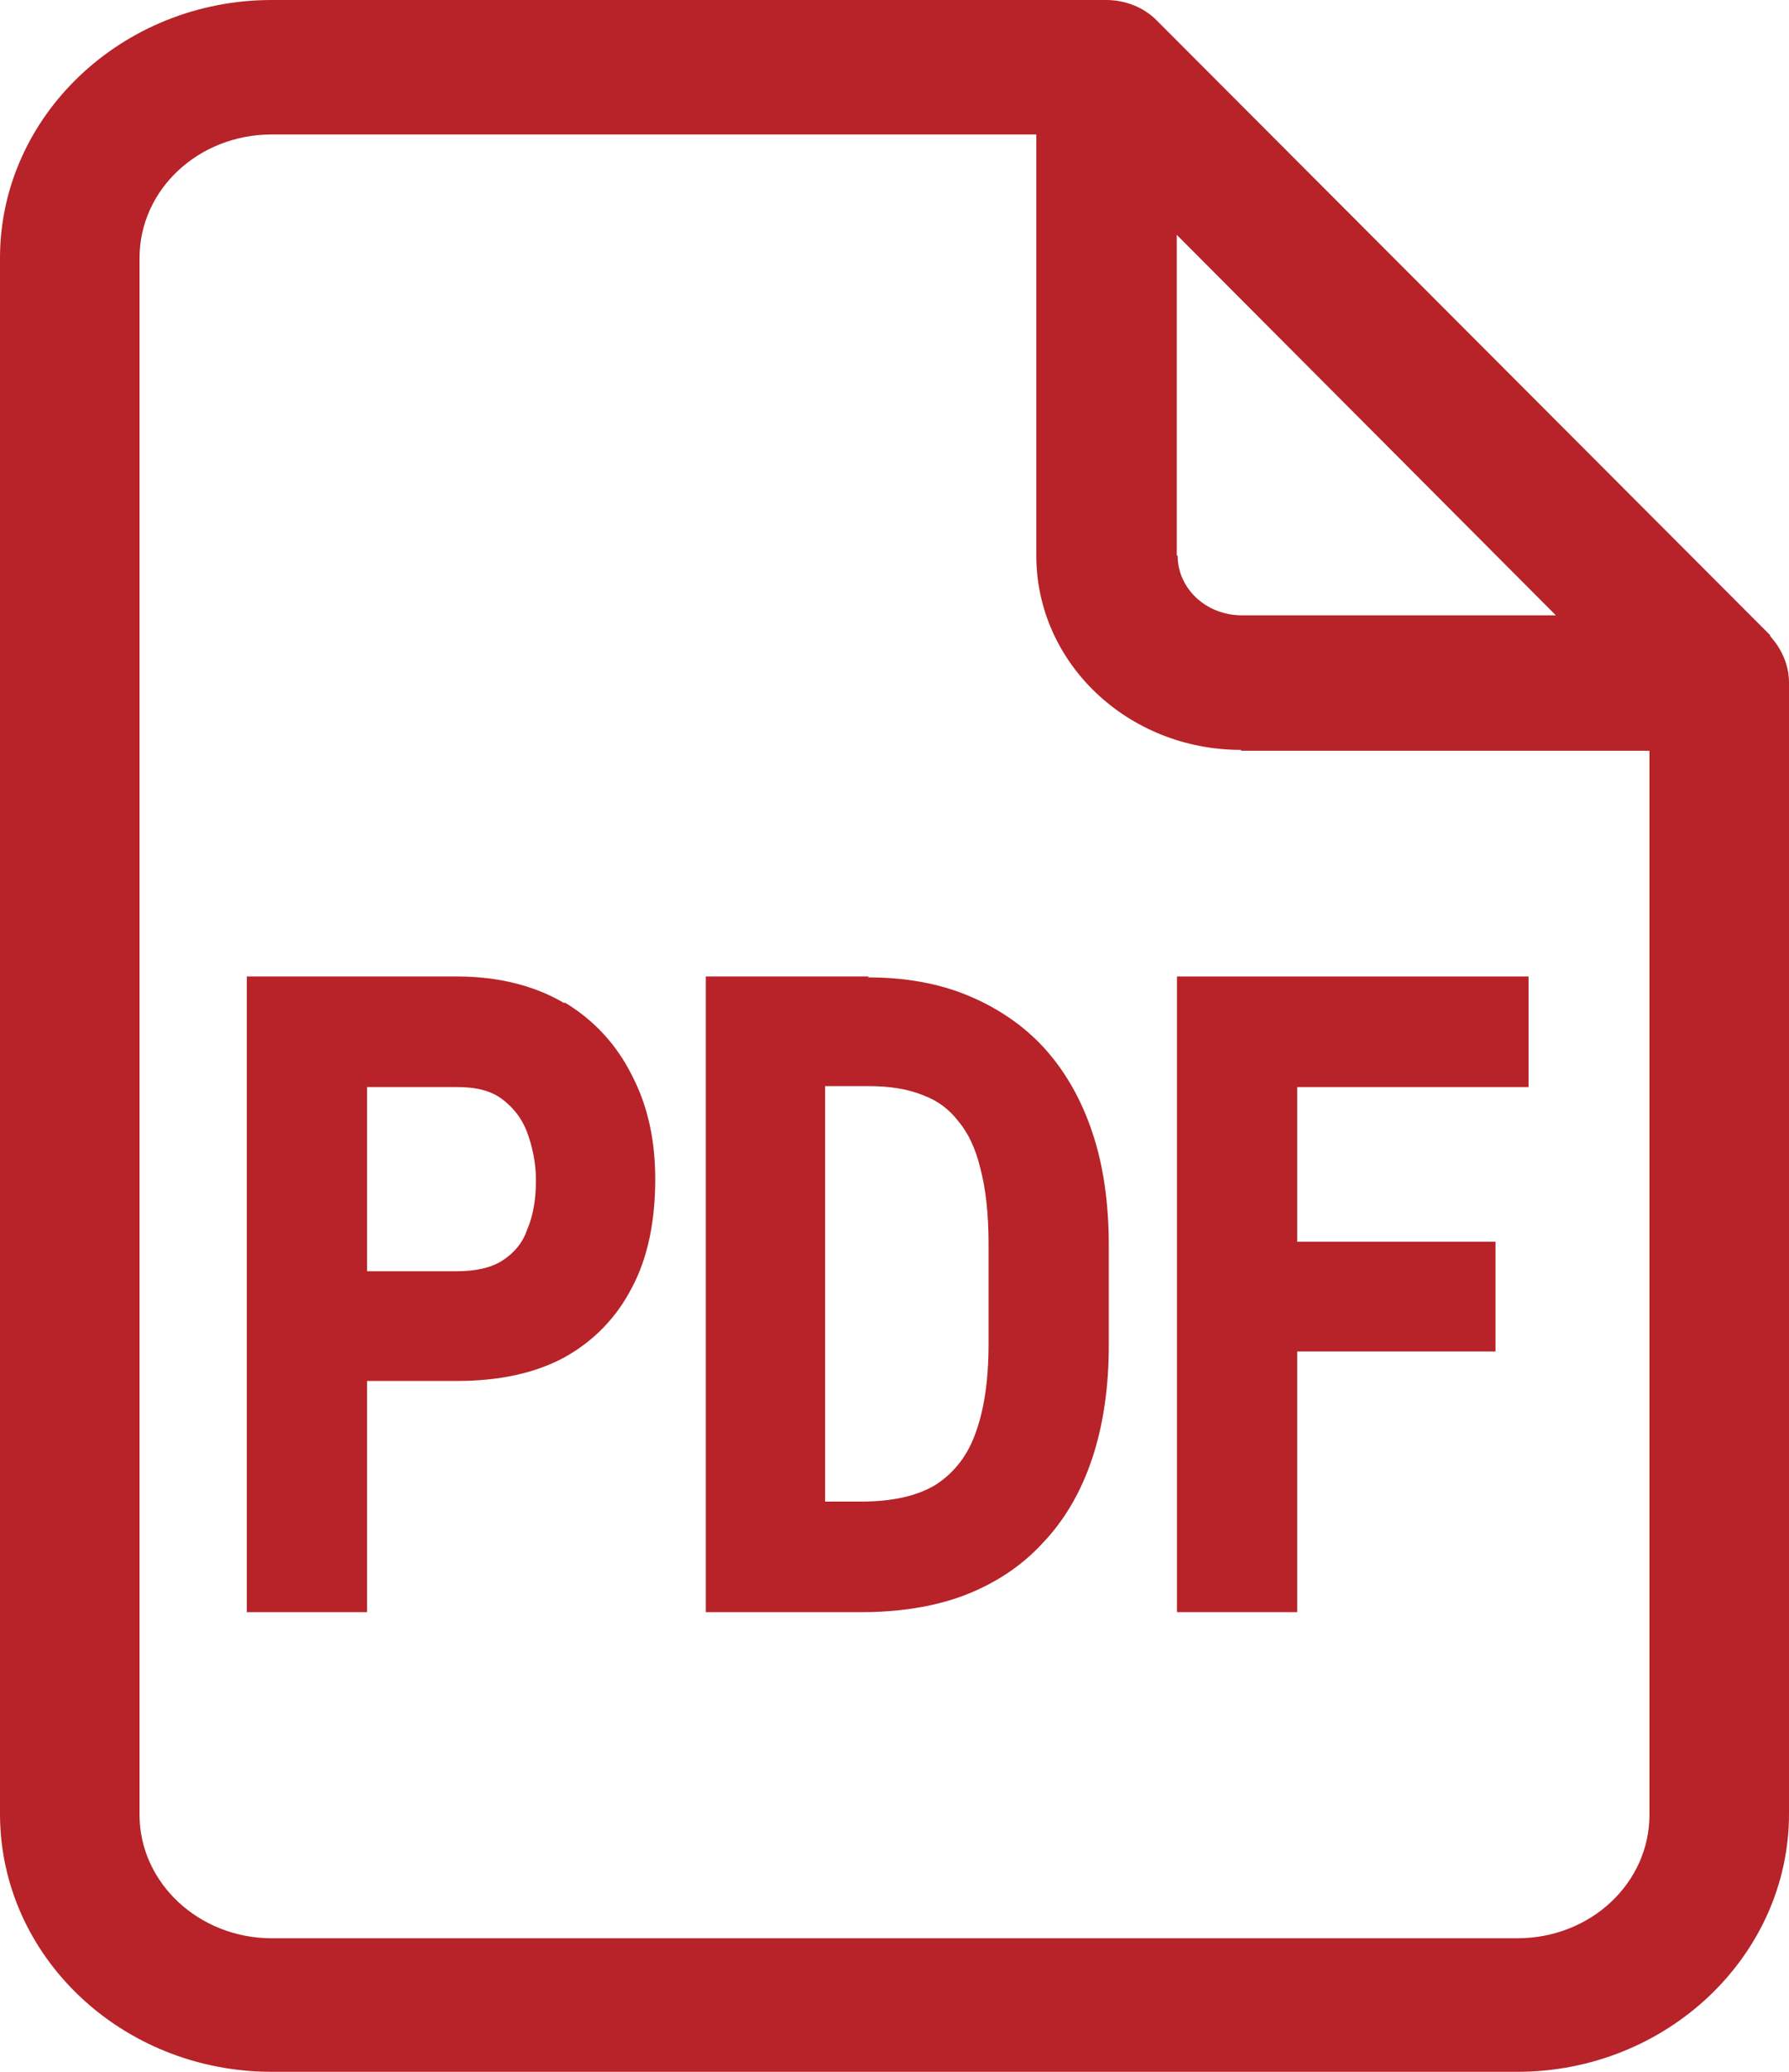 <svg width="19" height="22" viewBox="0 0 19 22" fill="none" xmlns="http://www.w3.org/2000/svg">
<path d="M18.805 6.75L12.283 0.215C12.147 0.078 11.952 0 11.747 0H2.886C1.297 0 0 1.233 0 2.739V19.261C0 20.777 1.297 22 2.886 22H16.114C17.703 22 19 20.767 19 19.261V7.249C19 7.063 18.922 6.887 18.795 6.75H18.805ZM13.18 7.972H17.518V19.271C17.518 19.995 16.894 20.582 16.114 20.582H2.886C2.115 20.582 1.482 19.995 1.482 19.271V2.739C1.482 2.015 2.106 1.428 2.886 1.428H11.006V5.899C11.006 7.043 11.981 7.963 13.18 7.963V7.972ZM12.498 5.899V2.494L16.524 6.534H13.19C12.81 6.534 12.507 6.251 12.507 5.899H12.498Z" fill="#B72328"/>
<path d="M13.777 14.351H15.883V13.186H13.777V11.543H16.234V10.369H12.5V17.119H13.777V14.351Z" fill="#B72328"/>
<path d="M9.222 10.369H7.496V17.119H9.153C9.553 17.119 9.923 17.06 10.235 16.943C10.567 16.816 10.85 16.63 11.074 16.385C11.308 16.141 11.483 15.837 11.6 15.485C11.717 15.133 11.776 14.732 11.776 14.282V13.226C11.776 12.775 11.717 12.365 11.6 12.022C11.483 11.67 11.308 11.367 11.084 11.122C10.859 10.878 10.577 10.692 10.265 10.565C9.953 10.438 9.602 10.379 9.222 10.379V10.369ZM10.177 11.905C10.284 12.032 10.362 12.198 10.411 12.404C10.469 12.619 10.499 12.893 10.499 13.206V14.272C10.499 14.664 10.45 14.986 10.352 15.241C10.265 15.475 10.118 15.652 9.933 15.769C9.738 15.886 9.475 15.945 9.144 15.945H8.763V11.533H9.222C9.446 11.533 9.641 11.563 9.807 11.631C9.962 11.69 10.079 11.778 10.177 11.905Z" fill="#B72328"/>
<path d="M5.994 10.653C5.682 10.467 5.292 10.369 4.854 10.369H2.621V17.119H3.898V14.664H4.854C5.292 14.664 5.672 14.585 5.984 14.419C6.306 14.243 6.55 13.989 6.715 13.666C6.881 13.353 6.959 12.961 6.959 12.521C6.959 12.11 6.881 11.748 6.715 11.426C6.55 11.093 6.306 10.829 5.994 10.643V10.653ZM3.898 11.543H4.854C5.058 11.543 5.214 11.582 5.331 11.67C5.448 11.758 5.536 11.866 5.594 12.012C5.653 12.169 5.692 12.345 5.692 12.531C5.692 12.736 5.663 12.912 5.594 13.069C5.546 13.206 5.458 13.304 5.341 13.382C5.224 13.46 5.058 13.499 4.854 13.499H3.898V11.543Z" fill="#B72328"/>
</svg>
